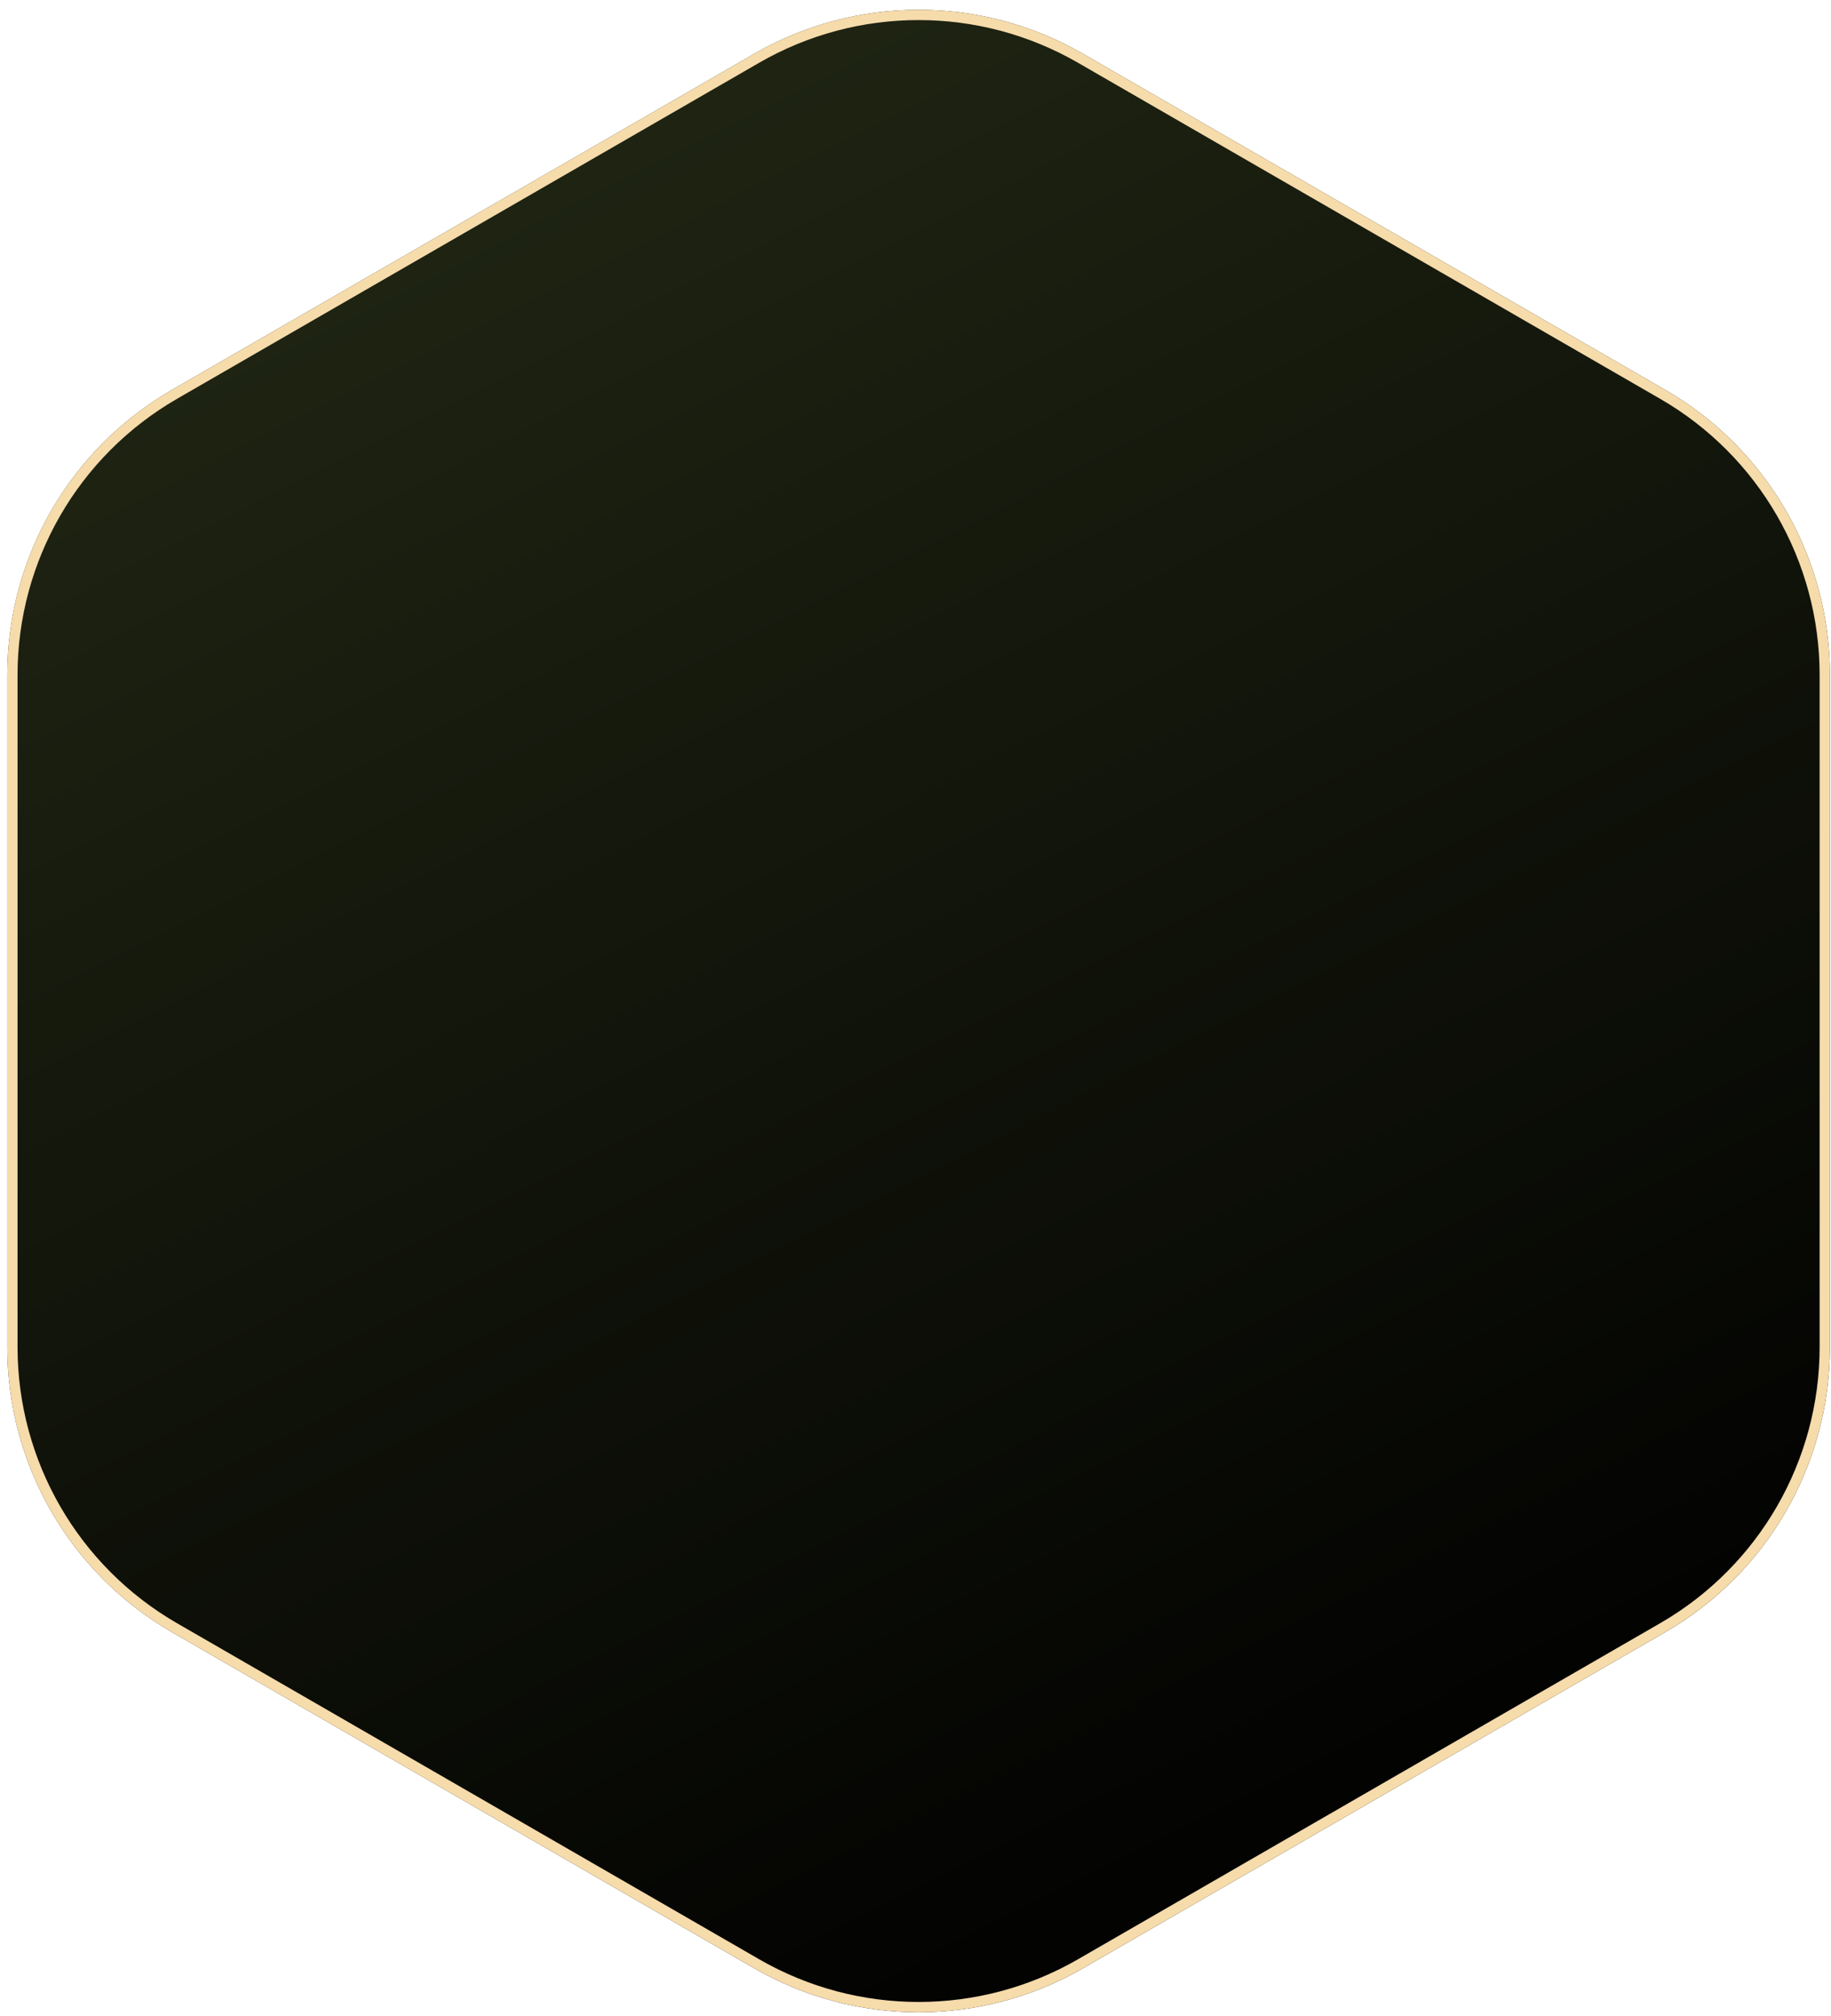 <svg width="178" height="196" viewBox="0 0 178 196" fill="none" xmlns="http://www.w3.org/2000/svg">
<g filter="url(#filter0_i_617_18813)">
<path d="M73.3 5.238C83.201 -0.479 95.399 -0.479 105.3 5.238L161.894 37.912C171.795 43.629 177.894 54.193 177.894 65.625V130.975C177.894 142.407 171.795 152.971 161.894 158.688L105.3 191.362C95.399 197.079 83.201 197.079 73.3 191.362L16.706 158.688C6.805 152.971 0.706 142.407 0.706 130.975V65.625C0.706 54.193 6.805 43.629 16.706 37.912L73.3 5.238Z" fill="url(#paint0_linear_617_18813)"/>
</g>
<path d="M105.05 5.671L161.644 38.345C171.391 43.972 177.394 54.371 177.394 65.625V130.975C177.394 142.229 171.391 152.628 161.644 158.255L105.05 190.929C95.304 196.556 83.296 196.556 73.55 190.929L16.956 158.255C7.209 152.628 1.206 142.229 1.206 130.975V65.625C1.206 54.371 7.209 43.972 16.956 38.345L73.55 5.671C83.296 0.044 95.304 0.044 105.05 5.671Z" stroke="#F6DBAB"/>
<defs>
<filter id="filter0_i_617_18813" x="0.706" y="0.95" width="177.188" height="194.699" filterUnits="userSpaceOnUse" color-interpolation-filters="sRGB">
<feFlood flood-opacity="0" result="BackgroundImageFix"/>
<feBlend mode="normal" in="SourceGraphic" in2="BackgroundImageFix" result="shape"/>
<feColorMatrix in="SourceAlpha" type="matrix" values="0 0 0 0 0 0 0 0 0 0 0 0 0 0 0 0 0 0 127 0" result="hardAlpha"/>
<feOffset/>
<feGaussianBlur stdDeviation="22"/>
<feComposite in2="hardAlpha" operator="arithmetic" k2="-1" k3="1"/>
<feColorMatrix type="matrix" values="0 0 0 0 0.239 0 0 0 0 0.358 0 0 0 0 0.379 0 0 0 1 0"/>
<feBlend mode="normal" in2="shape" result="effect1_innerShadow_617_18813"/>
</filter>
<linearGradient id="paint0_linear_617_18813" x1="2.857" y1="-29.064" x2="119.479" y2="200.6" gradientUnits="userSpaceOnUse">
<stop stop-color="#282F18"/>
<stop offset="1"/>
</linearGradient>
</defs>
</svg>
